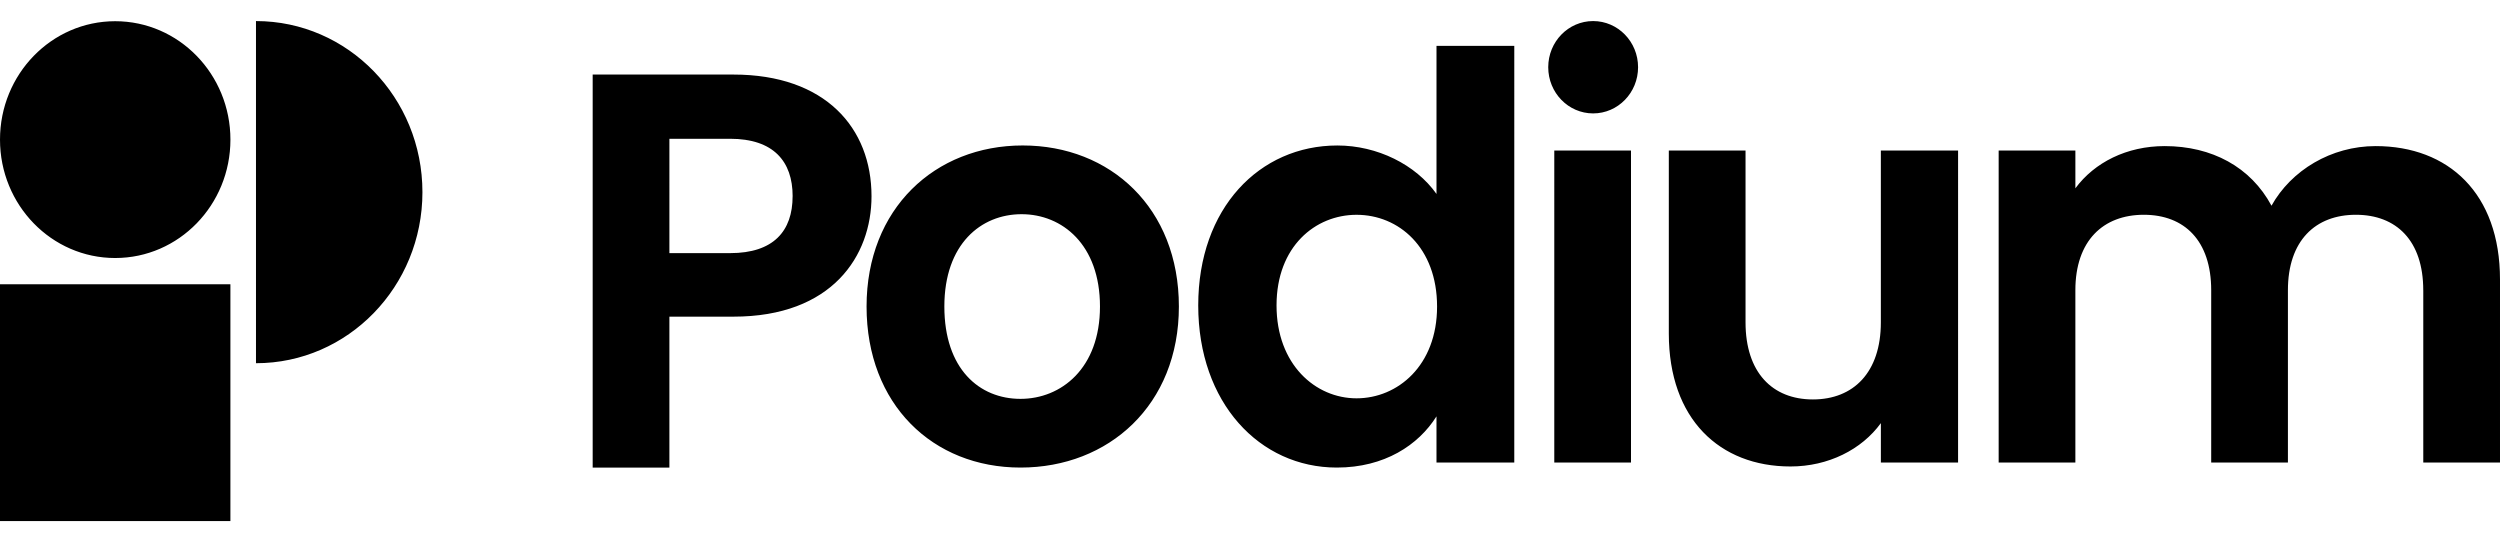 <svg width="112" height="24" fill="none" xmlns="http://www.w3.org/2000/svg"><path fill-rule="evenodd" clip-rule="evenodd" d="M18.925 8.608c0 4.232-3.339 7.664-7.457 7.664V.944c4.12 0 7.457 3.432 7.457 7.664zM0 12.736h10.322v10.608H0V12.736zm5.161-1.177c2.851 0 5.162-2.375 5.162-5.304C10.323 3.325 8.012.95 5.16.95 2.311.95 0 3.325 0 6.255c0 2.93 2.31 5.304 5.161 5.304zm24.828 2.629h2.87v-.002c4.42 0 6.185-2.72 6.185-5.396 0-3.052-2.062-5.45-6.186-5.45h-6.306v17.609h3.437v-6.761zm5.52-5.397c0 1.565-.86 2.549-2.797 2.549h-2.723V6.217h2.723c1.937 0 2.798 1.01 2.798 2.574zm10.21 12.156c-3.928 0-6.897-2.826-6.897-7.215 0-4.389 3.066-7.215 6.995-7.215 3.928 0 6.997 2.802 6.997 7.215s-3.142 7.215-7.094 7.215h-.002zm0-3.078c1.817 0 3.56-1.36 3.56-4.137 0-2.776-1.694-4.136-3.512-4.136s-3.46 1.337-3.46 4.136c0 2.8 1.57 4.137 3.411 4.137zm18.636-9.18c-.931-1.315-2.652-2.171-4.443-2.171-3.482 0-6.231 2.802-6.231 7.165 0 4.363 2.748 7.264 6.208 7.264 2.135 0 3.657-1.007 4.466-2.294v2.068h3.485V2.055h-3.485v6.634zm-7.166 4.994c0-2.648 1.743-4.06 3.584-4.06 1.889 0 3.608 1.46 3.608 4.11 0 2.648-1.768 4.112-3.608 4.112-1.841 0-3.584-1.514-3.584-4.162zm12.443-6.938h3.437v13.976h-3.437V6.745zm14.63 13.976h3.46V6.745h-3.46v7.695c0 2.244-1.226 3.455-3.044 3.455S78.2 16.685 78.2 14.44V6.745h-3.437v8.199c0 3.835 2.282 5.954 5.45 5.954 1.694 0 3.19-.758 4.05-1.942v1.765zm24.3-7.719c0-2.221-1.204-3.38-3.018-3.38-1.814 0-3.045 1.159-3.045 3.38v7.719h-3.437v-7.719c0-2.221-1.2-3.38-3.018-3.38-1.818 0-3.067 1.159-3.067 3.38v7.719H89.54V6.745h3.437v1.691c.857-1.16 2.304-1.891 3.999-1.891 2.113 0 3.855.934 4.787 2.671.884-1.588 2.675-2.671 4.664-2.671 3.265 0 5.573 2.118 5.573 5.977v8.199h-3.437v-7.719h-.001zm-35.176-9.99c0 1.143-.901 2.069-2.013 2.069-1.111 0-2.012-.926-2.012-2.069 0-1.142.9-2.068 2.012-2.068s2.013.926 2.013 2.068z" fill="#000"/></svg>